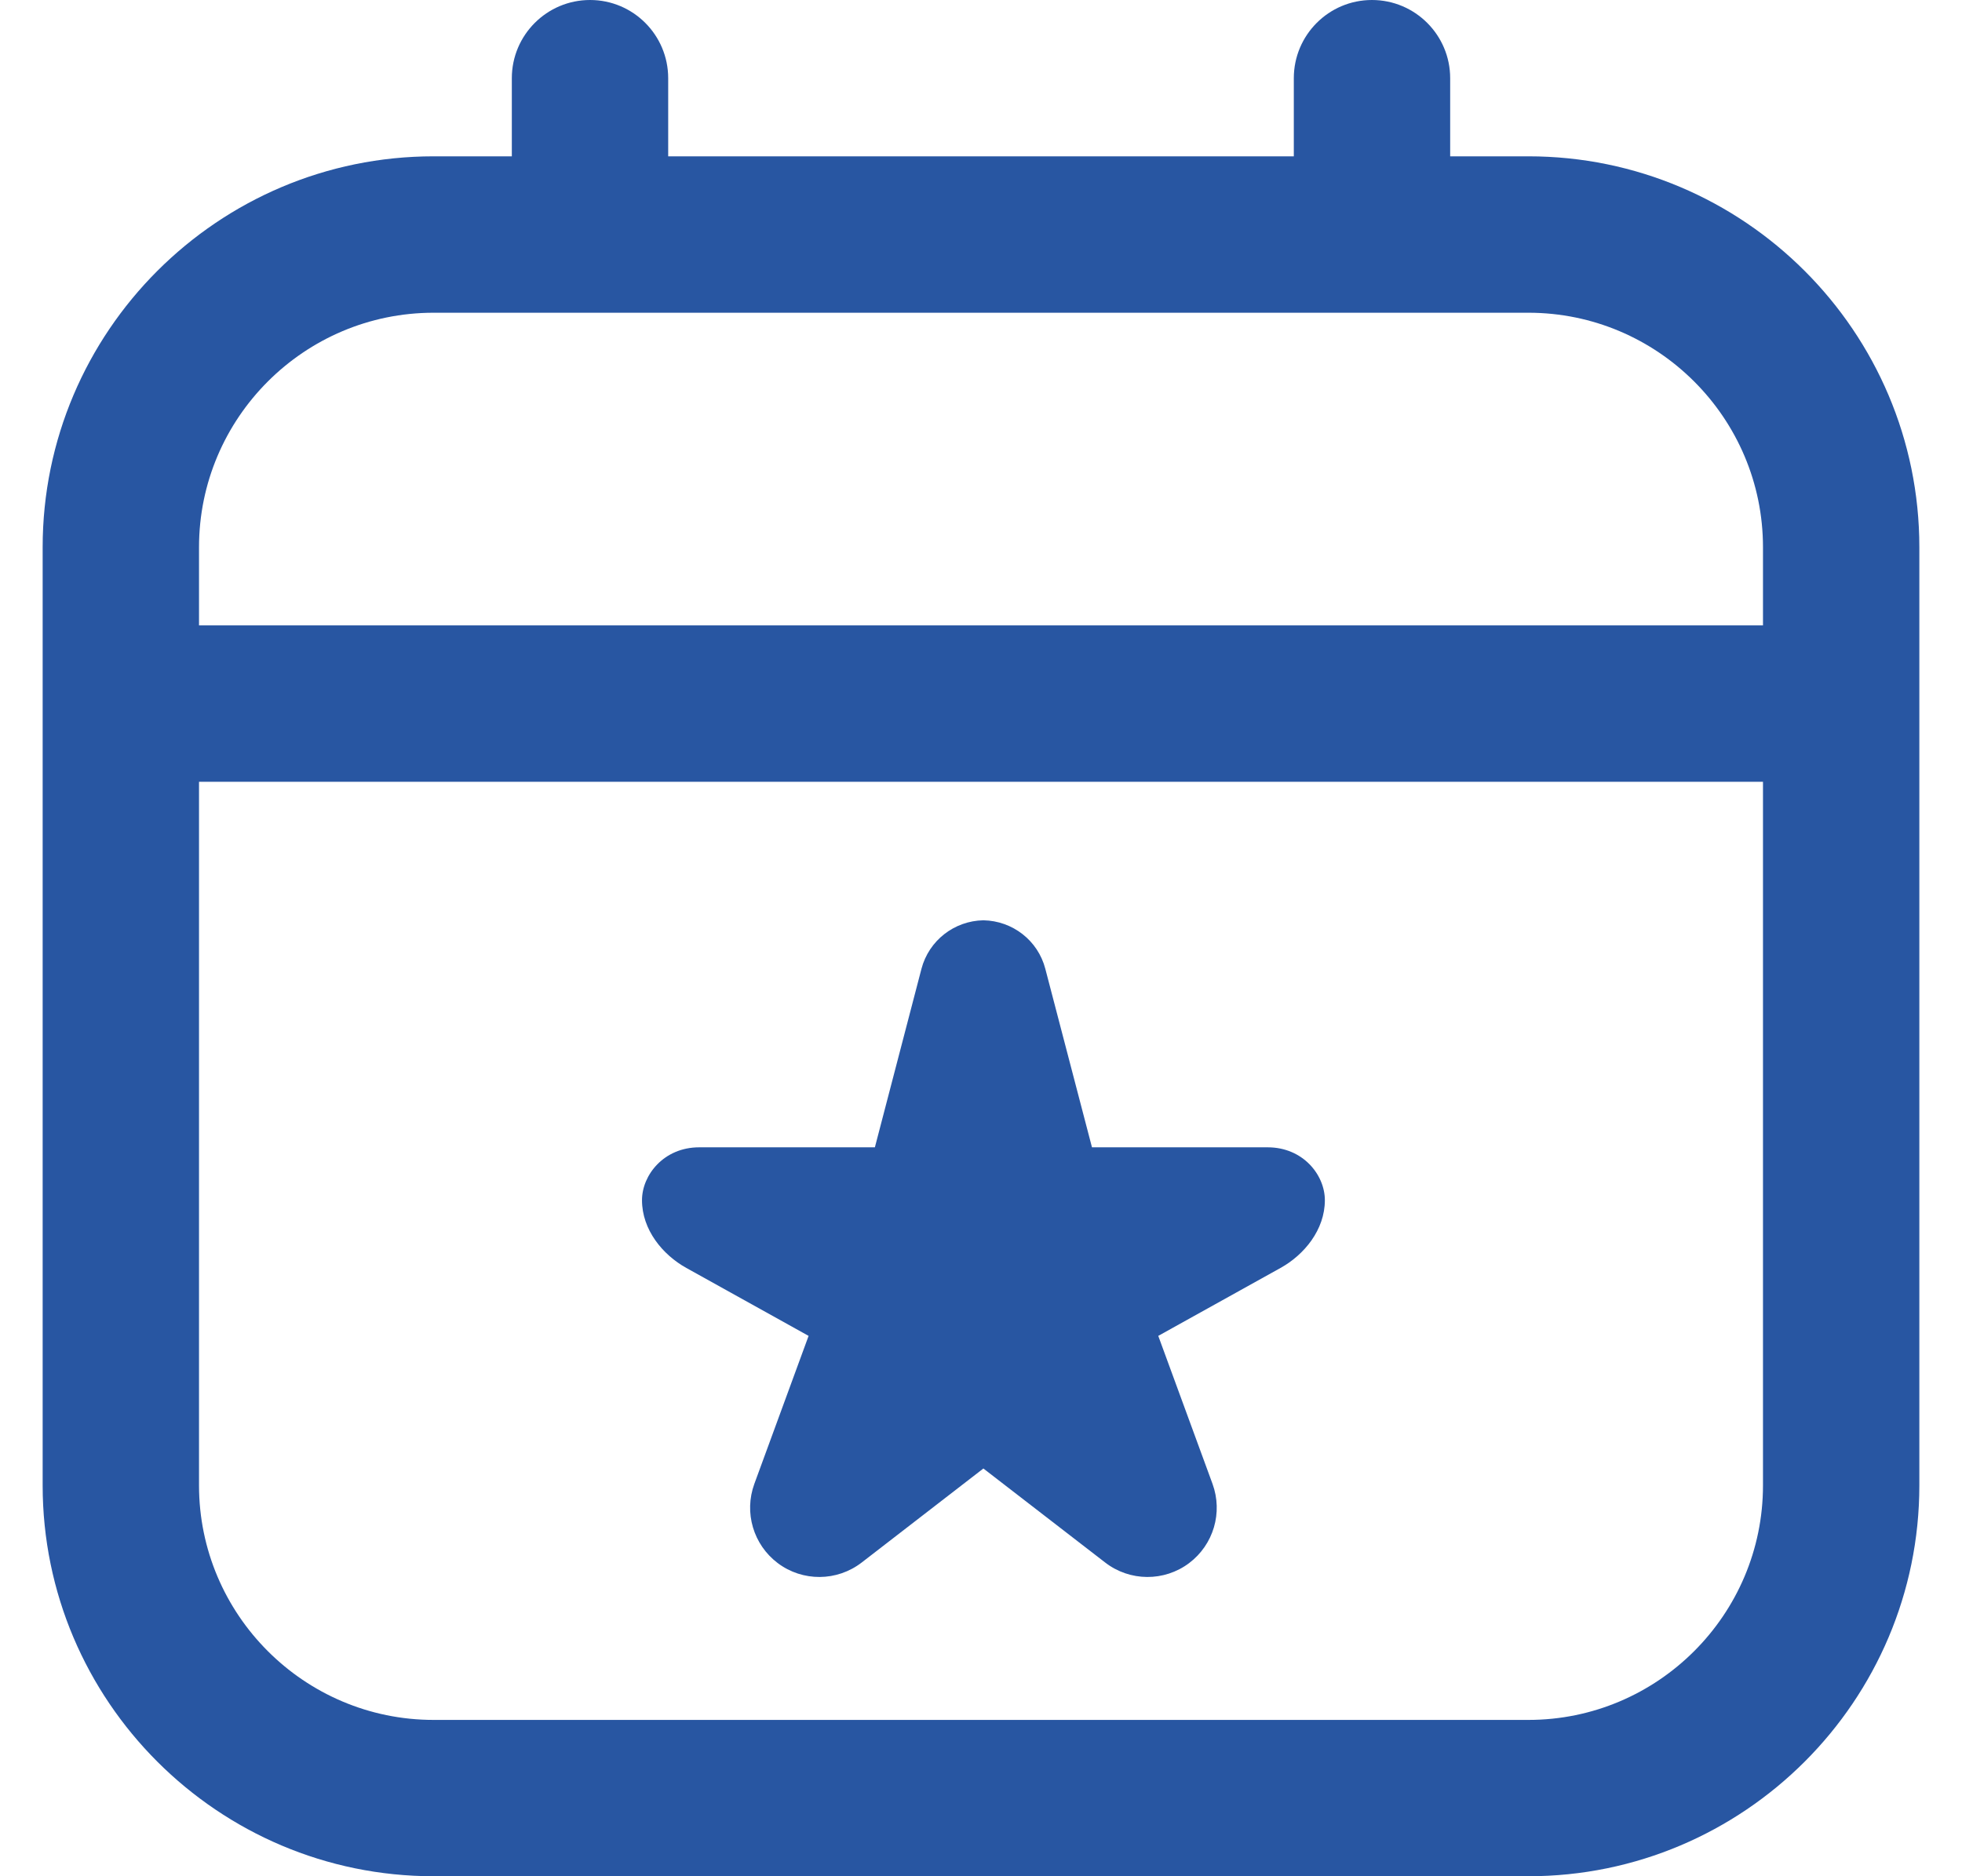 <svg width="23" height="22" viewBox="0 0 23 22" fill="none" xmlns="http://www.w3.org/2000/svg">
<g clip-path="url(#clip0_5030_4908)">
<path d="M17.917 1.833H17V0.917C17 0.411 16.589 0 16.083 0C15.577 0 15.167 0.411 15.167 0.917V1.833H7.833V0.917C7.833 0.411 7.423 0 6.917 0C6.411 0 6 0.411 6 0.917V1.833H5.083C2.556 1.833 0.5 3.889 0.5 6.417V17.417C0.5 19.944 2.556 22 5.083 22H17.917C20.444 22 22.5 19.944 22.5 17.417V6.417C22.5 3.889 20.444 1.833 17.917 1.833ZM5.083 3.667H17.917C19.433 3.667 20.667 4.901 20.667 6.417V7.333H2.333V6.417C2.333 4.901 3.567 3.667 5.083 3.667ZM17.917 20.167H5.083C3.567 20.167 2.333 18.933 2.333 17.417V9.167H20.667V17.417C20.667 18.933 19.433 20.167 17.917 20.167ZM15.531 14.073C15.531 14.42 15.289 14.713 15.012 14.867L13.578 15.664L14.214 17.399C14.337 17.736 14.226 18.112 13.94 18.328C13.648 18.548 13.244 18.545 12.955 18.321L11.528 17.219L10.102 18.321C9.812 18.545 9.409 18.548 9.117 18.328C8.831 18.112 8.72 17.736 8.843 17.399L9.479 15.664L8.045 14.867C7.768 14.713 7.526 14.42 7.526 14.073C7.526 13.778 7.782 13.453 8.196 13.453H10.256L10.802 11.36C10.889 11.028 11.187 10.797 11.528 10.791C11.87 10.797 12.168 11.028 12.254 11.36L12.801 13.453H14.861C15.275 13.453 15.531 13.777 15.531 14.073Z" fill="#2856A2"/>
</g>
<defs>
<clipPath id="clip0_5030_4908">
<rect width="22" height="22" fill="white" transform="translate(0.5)"/>
</clipPath>
</defs>
</svg>

